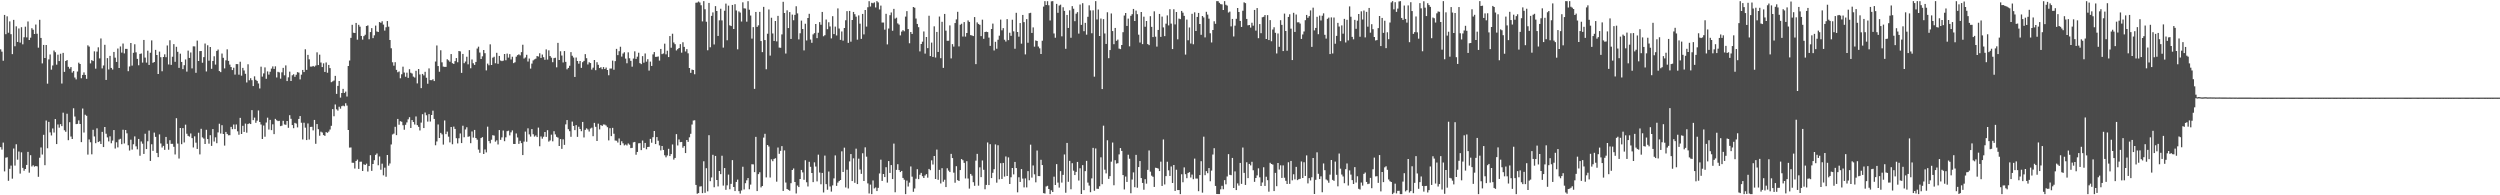 <?xml version="1.0" encoding="UTF-8"?>
<svg xmlns="http://www.w3.org/2000/svg" width="1920" height="150">
  <path d="M0 37.897h1v75.117H0zM1 39.685h1v75.227H1zM2 46.632h1v62.866H2zM3 11.458h1v120.175H3zM4 26.258h1v94.821H4zM5 12.555h1v108.227H5zM6 25.117h1v113.741H6zM7 16.417h1v113.201H7zM8 26.273h1v100.909H8zM9 41.562h1v95.664H9zM10 15.264h1v98.803H10zM11 35.548h1v91.634H11zM12 20.229h1v90.568H12zM13 32.228h1v90.375H13zM14 21.880h1v94.475H14zM15 32.717h1v100.598H15zM16 20.864h1v96.113H16zM17 34.061h1v94.869H17zM18 28.604h1v102.529H18zM19 20.485h1v109.319H19zM20 28.706h1v97.979H20zM21 16.489h1v100.153H21zM22 30.741h1v101.875H22zM23 28.920h1v90.248H23zM24 21.648h1v106.187H24zM25 22.858h1v104.064H25zM26 26.097h1v101.890H26zM27 18.865h1v108.641H27zM28 25.903h1v101.898H28zM29 36.598h1v99.191H29zM30 15.207h1v105.935H30zM31 29.125h1v84.107H31zM32 48.672h1v70.031H32zM33 34.500h1v69.018H33zM34 44.556h1v82.303H34zM35 34.571h1v57.984H35zM36 64.242h1v49.651H36zM37 45.618h1v47.994H37zM38 41.826h1v59.862H38zM39 53.490h1v50.526H39zM40 50.295h1v48.383H40zM41 38.835h1v62.941H41zM42 40.090h1v51.376H42zM43 49.644h1v60.999H43zM44 42.007h1v53.560H44zM45 46.921h1v51.104H45zM46 41.265h1v54.084H46zM47 64.148h1v32.731H47zM48 40.579h1v45.963H48zM49 55.204h1v44.825H49zM50 46.873h1v54.325H50zM51 46.125h1v41.241H51zM52 51.321h1v56.327H52zM53 52.716h1v41.109H53zM54 51.502h1v53.361H54zM55 55.763h1v51.013H55zM56 54.584h1v28.568H56zM57 59.569h1v29.920H57zM58 60.979h1v34.342H58zM59 54.926h1v40.187H59zM60 48.148h1v44.331H60zM61 49.131h1v46.082H61zM62 60.128h1v49.053H62zM63 57.554h1v25.789H63zM64 55.580h1v46.225H64zM65 57.566h1v30.562H65zM66 60.524h1v28.417H66zM67 34.791h1v83.921H67zM68 35.767h1v71.331H68zM69 48.701h1v60.570H69zM70 46.174h1v72.378H70zM71 46.906h1v52.764H71zM72 39.435h1v65.372H72zM73 52.738h1v57.215H73zM74 39.646h1v58.890H74zM75 36.376h1v72.722H75zM76 44.863h1v63.633H76zM77 29.533h1v81.055H77zM78 52.549h1v48.735H78zM79 50.259h1v62.697H79zM80 34.425h1v63.109H80zM81 61.383h1v41.347H81zM82 44.653h1v60.863H82zM83 53.359h1v55.260H83zM84 42.895h1v61.798H84zM85 52.162h1v57.890H85zM86 53.385h1v54.577H86zM87 39.885h1v59.988H87zM88 44.300h1v69.752H88zM89 47.569h1v61.711H89zM90 37.292h1v75.913H90zM91 52.237h1v54.935H91zM92 35.708h1v70.884H92zM93 40.415h1v70.324H93zM94 33.442h1v66.185H94zM95 41.012h1v69.188H95zM96 37.522h1v62.316H96zM97 37.544h1v64.854H97zM98 54.665h1v56.881H98zM99 51.046h1v64.585H99zM100 33.034h1v74.224H100zM101 50.393h1v64.497H101zM102 40.565h1v70.210H102zM103 33.987h1v70.746H103zM104 40.190h1v72.210H104zM105 45.189h1v69.496H105zM106 50.145h1v56.535H106zM107 41.434h1v78.161H107zM108 41.057h1v67.585H108zM109 48.091h1v62.250H109zM110 30.660h1v87.540H110zM111 44.223h1v58.471H111zM112 48.066h1v66.427H112zM113 38.894h1v69.615H113zM114 49.858h1v50.458H114zM115 40.500h1v83.085H115zM116 31.001h1v79.782H116zM117 48.238h1v67.629H117zM118 47.598h1v54.234H118zM119 38.307h1v66.794H119zM120 42.255h1v75.221H120zM121 56.839h1v63.857H121zM122 39.626h1v63.591H122zM123 43.918h1v66.248H123zM124 54.737h1v58.564H124zM125 43.765h1v68.261H125zM126 41.736h1v73.379H126zM127 43.954h1v61.198H127zM128 34.918h1v75.530H128zM129 49.514h1v65.483H129zM130 30.915h1v76.734H130zM131 49.835h1v60.646H131zM132 43.549h1v66.910H132zM133 33.908h1v78.841H133zM134 47.469h1v71.174H134zM135 35.937h1v54.849H135zM136 39.796h1v70.496H136zM137 52.119h1v69.659H137zM138 41.236h1v57.084H138zM139 47.546h1v63.219H139zM140 53.102h1v45.286H140zM141 50.092h1v59.326H141zM142 45.670h1v50.055H142zM143 54.981h1v47.741H143zM144 38.847h1v65.475H144zM145 44.485h1v60.405H145zM146 40.297h1v62.219H146zM147 52.539h1v53.553H147zM148 35.591h1v77.656H148zM149 35.626h1v69.054H149zM150 55.925h1v53.621H150zM151 31.184h1v83.180H151zM152 46.865h1v55.095H152zM153 39.285h1v79.290H153zM154 39.181h1v59.718H154zM155 48.162h1v57.382H155zM156 43.893h1v62.571H156zM157 33.417h1v77.160H157zM158 54.871h1v44.798H158zM159 34.744h1v72.040H159zM160 46.611h1v63.721H160zM161 36.073h1v67.775H161zM162 52.817h1v59.192H162zM163 46.842h1v52.297H163zM164 43.223h1v65.484H164zM165 49.627h1v55.864H165zM166 39.093h1v70.882H166zM167 38.038h1v63.645H167zM168 54.576h1v40.468H168zM169 55.407h1v47.172H169zM170 41.089h1v55.053H170zM171 44.393h1v58.502H171zM172 52.528h1v59.277H172zM173 46.339h1v55.007H173zM174 37.871h1v64.965H174zM175 46.734h1v57.222H175zM176 49.594h1v54.261H176zM177 51.525h1v45.904H177zM178 53.801h1v45.402H178zM179 52.017h1v43.600H179zM180 57.306h1v41.893H180zM181 49.222h1v46.389H181zM182 49.279h1v51.606H182zM183 57.322h1v46.159H183zM184 47.393h1v43.123H184zM185 58.117h1v44.819H185zM186 52.128h1v44.475H186zM187 54.111h1v47.201H187zM188 56.657h1v38.256H188zM189 63.308h1v38.582H189zM190 49.374h1v45.890H190zM191 61.626h1v33.111H191zM192 60.077h1v35.213H192zM193 61.592h1v22.965H193zM194 66.105h1v26.143H194zM195 58.643h1v31.669H195zM196 61.284h1v33.024H196zM197 62.158h1v30.530H197zM198 64.083h1v20.748H198zM199 67.922h1v25.790H199zM200 51.189h1v44.478H200zM201 58.813h1v47.944H201zM202 56.385h1v40.023H202zM203 51.765h1v53.235H203zM204 60.496h1v33.608H204zM205 54.842h1v35.529H205zM206 57.270h1v42.191H206zM207 55.080h1v36.969H207zM208 52.662h1v47.256H208zM209 50.996h1v44.499H209zM210 52.930h1v50.083H210zM211 50.962h1v40.313H211zM212 59.471h1v32.908H212zM213 55.131h1v37.880H213zM214 55.616h1v37.156H214zM215 60.425h1v36.429H215zM216 55.554h1v40.955H216zM217 52.134h1v40.643H217zM218 57.856h1v37.755H218zM219 50.239h1v45.595H219zM220 62.245h1v30.691H220zM221 59.393h1v38.740H221zM222 55.029h1v33.430H222zM223 62.198h1v29.033H223zM224 57.791h1v38.244H224zM225 57.034h1v41.407H225zM226 58.972h1v35.377H226zM227 57.372h1v37.569H227zM228 55.410h1v42.434H228zM229 55.778h1v35.563H229zM230 60.970h1v28.160H230zM231 57.349h1v36.889H231zM232 53.717h1v53.398H232zM233 55.327h1v38.910H233zM234 37.829h1v60.212H234zM235 53.640h1v53.946H235zM236 42.124h1v52.697H236zM237 45.563h1v61.608H237zM238 51.129h1v46.334H238zM239 51.173h1v46.184H239zM240 50.616h1v49.551H240zM241 51.223h1v40.909H241zM242 50.329h1v60.102H242zM243 40.183h1v55.085H243zM244 49.972h1v49.235H244zM245 42.001h1v62.265H245zM246 48.048h1v53.053H246zM247 51.508h1v50.298H247zM248 48.644h1v55.104H248zM249 55.255h1v49.097H249zM250 47.969h1v53.517H250zM251 55.843h1v46.125H251zM252 49.882h1v51.208H252zM253 52.302h1v47.201H253zM254 63.153h1v33.481H254zM255 62.536h1v21.268H255zM256 61.824h1v27.474H256zM257 58.255h1v21.972H257zM258 72.083h1v11.876H258zM259 65.932h1v18.992H259zM260 62.215h1v19.745H260zM261 74.948h1v8.500H261zM262 71.425h1v10.143H262zM263 68.232h1v12.893H263zM264 71.367h1v10.269H264zM265 70.340h1v8.976H265zM266 74.147h1v6.967H266zM267 50.672h1v49.164H267zM268 46.499h1v66.837H268zM269 29.094h1v84.171H269zM270 19.023h1v105.972H270zM271 25.134h1v99.920H271zM272 25.365h1v104.069H272zM273 17.621h1v106.049H273zM274 30.457h1v92.094H274zM275 19.022h1v110.741H275zM276 20.472h1v103.716H276zM277 27.608h1v96.532H277zM278 30.397h1v100.930H278zM279 27.740h1v98.451H279zM280 26.692h1v100.037H280zM281 19.944h1v105.733H281zM282 19.501h1v112.263H282zM283 30.176h1v97.376H283zM284 24.631h1v94.551H284zM285 21.584h1v109.626H285zM286 29.278h1v96.665H286zM287 27.128h1v95.914H287zM288 19.652h1v99.308H288zM289 24.149h1v93.706H289zM290 24.572h1v102.373H290zM291 16.922h1v103.246H291zM292 17.504h1v112.832H292zM293 16.346h1v109.342H293zM294 18.887h1v115.793H294zM295 23.482h1v105.262H295zM296 20.944h1v114.782H296zM297 16.163h1v102.890H297zM298 20.472h1v106.769H298zM299 30.724h1v94.815H299zM300 37.063h1v73.903H300zM301 47.837h1v55.411H301zM302 50.417h1v52.194H302zM303 47.750h1v49.638H303zM304 53.668h1v50.113H304zM305 55.507h1v35.857H305zM306 54.909h1v40.893H306zM307 60.090h1v32.983H307zM308 57.033h1v36.441H308zM309 51.177h1v45.045H309zM310 55.688h1v43.928H310zM311 58.936h1v36.917H311zM312 55.815h1v38.197H312zM313 59.802h1v31.832H313zM314 53.148h1v36.858H314zM315 55.877h1v42.420H315zM316 56.464h1v35.728H316zM317 58.812h1v34.875H317zM318 59.548h1v36.102H318zM319 54.387h1v35.075H319zM320 64.066h1v32.052H320zM321 53.012h1v44.396H321zM322 57.182h1v43.019H322zM323 67.687h1v26.489H323zM324 56.771h1v30.950H324zM325 57.902h1v40.457H325zM326 55.134h1v31.275H326zM327 59.694h1v28.854H327zM328 64.314h1v29.074H328zM329 52.535h1v35.124H329zM330 61.566h1v31.791H330zM331 61.604h1v26.729H331zM332 60.884h1v24.118H332zM333 62.272h1v29.093H333zM334 47.267h1v64.274H334zM335 34.909h1v73.712H335zM336 50.751h1v44.827H336zM337 55.112h1v50.877H337zM338 38.624h1v63.407H338zM339 47.881h1v55.317H339zM340 51.158h1v59.876H340zM341 51.358h1v41.158H341zM342 51.357h1v51.679H342zM343 45.508h1v55.559H343zM344 46.350h1v58.623H344zM345 47.415h1v61.934H345zM346 41.512h1v56.041H346zM347 48.534h1v62.267H347zM348 49.120h1v48.115H348zM349 46.934h1v52.097H349zM350 44.587h1v61.535H350zM351 47.827h1v62.307H351zM352 39.146h1v67.030H352zM353 39.463h1v63.060H353zM354 55.982h1v53.887H354zM355 41.434h1v55.117H355zM356 48.552h1v56.871H356zM357 47.246h1v52.201H357zM358 43.560h1v54.194H358zM359 49.393h1v55.660H359zM360 38.501h1v66.208H360zM361 52.403h1v57.584H361zM362 45.692h1v55.293H362zM363 48.608h1v57.084H363zM364 49.889h1v49.915H364zM365 47.561h1v58.402H365zM366 37.287h1v69.980H366zM367 35.841h1v79.036H367zM368 40.322h1v77.028H368zM369 45.303h1v60.734H369zM370 43.277h1v62.040H370zM371 38.402h1v79.849H371zM372 40.840h1v73.960H372zM373 54.047h1v63.003H373zM374 48.841h1v48.459H374zM375 50.109h1v58.216H375zM376 34.030h1v76.032H376zM377 49.904h1v57.430H377zM378 44.283h1v59.537H378zM379 43.588h1v60.572H379zM380 48.602h1v60.180H380zM381 40.558h1v67.220H381zM382 49.014h1v61.939H382zM383 42.948h1v56.926H383zM384 46.473h1v60.940H384zM385 46.968h1v58.539H385zM386 46.599h1v53.633H386zM387 41.497h1v66.967H387zM388 46.302h1v59.187H388zM389 41.189h1v59.553H389zM390 44.251h1v56.109H390zM391 41.583h1v62.400H391zM392 45.669h1v55.945H392zM393 43.590h1v56.574H393zM394 48.499h1v62.036H394zM395 47.844h1v62.768H395zM396 43.520h1v59.005H396zM397 42.357h1v63.203H397zM398 41.751h1v68.741H398zM399 42.486h1v65.644H399zM400 40.029h1v69.917H400zM401 34.344h1v84.759H401zM402 44.955h1v63.808H402zM403 44.129h1v56.923H403zM404 42.077h1v66.769H404zM405 47.264h1v51.296H405zM406 44.944h1v58.287H406zM407 52.697h1v52.209H407zM408 48.839h1v50.275H408zM409 46.403h1v56.729H409zM410 45.635h1v59.287H410zM411 45.046h1v58.985H411zM412 43.034h1v62.246H412zM413 43.432h1v54.589H413zM414 40.884h1v71.461H414zM415 44.504h1v60.280H415zM416 41.890h1v64.610H416zM417 43.921h1v61.106H417zM418 45.925h1v55.470H418zM419 37.946h1v67.188H419zM420 45.798h1v54.207H420zM421 38.637h1v70.115H421zM422 43.066h1v64.795H422zM423 44.269h1v59.159H423zM424 47.756h1v60.811H424zM425 44.621h1v56.163H425zM426 44.346h1v58.863H426zM427 51.710h1v53.412H427zM428 32.928h1v72.764H428zM429 46.087h1v66.060H429zM430 39.390h1v67.405H430zM431 42.644h1v71.682H431zM432 47.949h1v59.060H432zM433 39.202h1v72.035H433zM434 47.491h1v48.031H434zM435 53.248h1v38.959H435zM436 52.193h1v47.019H436zM437 50.502h1v50.238H437zM438 40.046h1v65.000H438zM439 42.793h1v50.607H439zM440 44.197h1v52.539H440zM441 59.080h1v40.846H441zM442 44.164h1v51.927H442zM443 46.847h1v58.260H443zM444 48.882h1v48.467H444zM445 46.823h1v52.265H445zM446 52.119h1v48.619H446zM447 47.751h1v45.880H447zM448 46.744h1v58.844H448zM449 41.549h1v58.183H449zM450 44.691h1v53.843H450zM451 49.487h1v49.933H451zM452 47.805h1v53.226H452zM453 48.451h1v50.276H453zM454 53.444h1v44.603H454zM455 51.993h1v52.605H455zM456 46.071h1v48.302H456zM457 53.930h1v43.462H457zM458 47.788h1v60.502H458zM459 49.754h1v45.247H459zM460 52.297h1v47.064H460zM461 51.599h1v44.428H461zM462 53.168h1v43.570H462zM463 51.524h1v44.061H463zM464 52.987h1v42.714H464zM465 51.854h1v44.563H465zM466 53.761h1v43.924H466zM467 57.785h1v50.016H467zM468 52.622h1v45.827H468zM469 52.654h1v51.910H469zM470 46.534h1v51.665H470zM471 53.577h1v49.148H471zM472 46.961h1v60.966H472zM473 37.533h1v70.567H473zM474 42.335h1v67.121H474zM475 39.315h1v67.047H475zM476 35.869h1v75.603H476zM477 43.471h1v65.003H477zM478 41.128h1v68.940H478zM479 40.147h1v71.532H479zM480 44.984h1v66.021H480zM481 48.586h1v63.114H481zM482 40.175h1v69.986H482zM483 44.767h1v66.357H483zM484 46.721h1v67.043H484zM485 51.186h1v62.357H485zM486 44.937h1v64.384H486zM487 39.417h1v69.606H487zM488 45.282h1v73.578H488zM489 43.511h1v73.156H489zM490 40.479h1v69.600H490zM491 48.496h1v61.423H491zM492 49.263h1v66.016H492zM493 43.088h1v64.826H493zM494 48.105h1v65.442H494zM495 41.061h1v68.693H495zM496 47.363h1v67.278H496zM497 45.455h1v67.425H497zM498 54.202h1v58.554H498zM499 47.335h1v59.294H499zM500 50.660h1v58.949H500zM501 41.782h1v63.570H501zM502 39.981h1v60.621H502zM503 43.691h1v66.960H503zM504 43.612h1v61.640H504zM505 43.346h1v64.723H505zM506 46.554h1v65.103H506zM507 37.577h1v77.951H507zM508 41.553h1v70.576H508zM509 41.086h1v74.042H509zM510 33.546h1v85.682H510zM511 41.738h1v79.104H511zM512 38.973h1v80.409H512zM513 43.804h1v70.469H513zM514 27.687h1v92.165H514zM515 36.684h1v81.631H515zM516 25.903h1v85.022H516zM517 32.635h1v89.946H517zM518 33.951h1v87.338H518zM519 38.780h1v64.225H519zM520 37.744h1v73.998H520zM521 36.841h1v70.282H521zM522 33.886h1v75.296H522zM523 40.444h1v68.582H523zM524 32.443h1v81.011H524zM525 35.972h1v76.221H525zM526 39.536h1v78.036H526zM527 37.747h1v69.788H527zM528 40.972h1v67.968H528zM529 52.234h1v53.219H529zM530 55.980h1v46.778H530zM531 53.471h1v42.162H531zM532 53.750h1v38.822H532zM533 57.060h1v35.297H533zM534 2.109h1v139.923H534zM535 1.961h1v146.801H535zM536 1.163h1v147.118H536zM537 1.945h1v141.308H537zM538 4.054h1v138.985H538zM539 16.418h1v131.919H539zM540 0.883h1v122.995H540zM541 7.100h1v140.946H541zM542 16.671h1v112.486H542zM543 38.616h1v108.326H543zM544 2.245h1v101.611H544zM545 36.299h1v102.865H545zM546 12.202h1v124.095H546zM547 9.507h1v109.359H547zM548 34.128h1v109.705H548zM549 4.728h1v115.044H549zM550 8.438h1v129.803H550zM551 27.611h1v115.560H551zM552 15.597h1v115.726H552zM553 6.713h1v127.008H553zM554 15.671h1v103.946H554zM555 36.565h1v105.975H555zM556 8.258h1v120.819H556zM557 2.779h1v142.994H557zM558 30.921h1v111.438H558zM559 4.283h1v129.789H559zM560 19.479h1v125.876H560zM561 20.037h1v121.156H561zM562 3.810h1v119.193H562zM563 22.251h1v121.371H563zM564 3.224h1v143.499H564zM565 8.033h1v131.709H565zM566 37.907h1v100.036H566zM567 8.741h1v138.053H567zM568 9.700h1v138.996H568zM569 16.532h1v129.752H569zM570 1.803h1v126.273H570zM571 6.376h1v139.156H571zM572 6.539h1v134.159H572zM573 16.644h1v121.866H573zM574 0.939h1v135.807H574zM575 7.496h1v137.860H575zM576 11.910h1v129.842H576zM577 29.646h1v96.507H577zM578 20.846h1v105.424H578zM579 68.244h1v63.960H579zM580 9.155h1v95.980H580zM581 20.659h1v126.076H581zM582 19.435h1v114.295H582zM583 9.114h1v123.173H583zM584 31.544h1v112.368H584zM585 40.046h1v102.815H585zM586 5.261h1v100.418H586zM587 30.750h1v72.026H587zM588 53.173h1v83.082H588zM589 25.927h1v85.435H589zM590 7.263h1v105.269H590zM591 42.678h1v93.642H591zM592 13.622h1v108.739H592zM593 25.682h1v98.124H593zM594 31.420h1v90.639H594zM595 16.117h1v105.376H595zM596 31.773h1v107.747H596zM597 12.196h1v101.098H597zM598 36.553h1v81.561H598zM599 36.697h1v79.154H599zM600 26.424h1v85.815H600zM601 1.372h1v145.284H601zM602 10.006h1v105.491H602zM603 41.130h1v99.029H603zM604 7.914h1v137.262H604zM605 21.537h1v124.281H605zM606 9.290h1v137.210H606zM607 29.921h1v110.766H607zM608 11.199h1v119.379H608zM609 15.555h1v113.832H609zM610 11.443h1v128.330H610zM611 4.800h1v143.776H611zM612 10.284h1v132.229H612zM613 30.246h1v113.398H613zM614 25.565h1v111.924H614zM615 15.818h1v114.709H615zM616 22.266h1v110.147H616zM617 38.695h1v99.372H617zM618 18.226h1v104.878H618zM619 31.074h1v108.929H619zM620 13.825h1v129.392H620zM621 10.606h1v113.656H621zM622 30.380h1v97.704H622zM623 32.889h1v99.963H623zM624 26.402h1v113.494H624zM625 25.467h1v99.188H625zM626 18.431h1v109.471H626zM627 29.277h1v110.060H627zM628 25.147h1v93.639H628zM629 16.987h1v115.536H629zM630 19.001h1v122.505H630zM631 9.163h1v123.631H631zM632 27.875h1v119.946H632zM633 27.018h1v92.469H633zM634 15.013h1v126.424H634zM635 22.406h1v123.321H635zM636 17.094h1v114.635H636zM637 20.350h1v122.867H637zM638 29.506h1v117.628H638zM639 12.443h1v129.935H639zM640 26.176h1v110.830H640zM641 20.412h1v98.936H641zM642 27.254h1v115.482H642zM643 6.471h1v133.748H643zM644 21.906h1v117.174H644zM645 30.614h1v107.621H645zM646 24.151h1v92.076H646zM647 31.233h1v100.879H647zM648 21.486h1v91.944H648zM649 15.561h1v128.428H649zM650 8.550h1v121.803H650zM651 32.935h1v111.828H651zM652 8.395h1v115.539H652zM653 32.010h1v86.306H653zM654 15.376h1v123.685H654zM655 9.163h1v112.430H655zM656 10.907h1v129.460H656zM657 12.806h1v101.378H657zM658 30.444h1v110.933H658zM659 11.821h1v110.047H659zM660 18.177h1v112.049H660zM661 29.856h1v103.665H661zM662 10.704h1v106.986H662zM663 26.397h1v112.607H663zM664 7.667h1v105.488H664zM665 20.447h1v99.896H665zM666 5.570h1v135.281H666zM667 0.935h1v147.641H667zM668 5.030h1v136.719H668zM669 2.162h1v146.952H669zM670 2.510h1v136.083H670zM671 1.839h1v142.876H671zM672 5.748h1v138.222H672zM673 0.887h1v145.832H673zM674 1.865h1v142.434H674zM675 7.274h1v125.968H675zM676 4.285h1v118.336H676zM677 17.306h1v121.665H677zM678 17.295h1v116.324H678zM679 22.792h1v113.197H679zM680 10.618h1v117.768H680zM681 34.105h1v106.129H681zM682 21.900h1v101.776H682zM683 11.675h1v121.147H683zM684 9.572h1v117.213H684zM685 23.597h1v113.946H685zM686 6.826h1v103.461H686zM687 14.272h1v133.381H687zM688 13.566h1v116.887H688zM689 17.969h1v108.134H689zM690 18.884h1v111.703H690zM691 27.204h1v104.939H691zM692 24.249h1v107.049H692zM693 23.148h1v113.500H693zM694 24.019h1v114.032H694zM695 12.737h1v136.342H695zM696 8.559h1v130.130H696zM697 22.307h1v120.957H697zM698 33.220h1v107.041H698zM699 24.583h1v103.276H699zM700 26.041h1v109.655H700zM701 5.356h1v141.956H701zM702 5.939h1v138.809H702zM703 14.222h1v123.066H703zM704 18.385h1v111.555H704zM705 20.911h1v116.688H705zM706 39.453h1v94.748H706zM707 33.806h1v98.940H707zM708 31.989h1v103.323H708zM709 24.158h1v112.542H709zM710 41.142h1v93.621H710zM711 28.435h1v105.282H711zM712 36.984h1v99.479H712zM713 12.083h1v117.647H713zM714 43.046h1v87.651H714zM715 32.700h1v90.441H715zM716 43.732h1v82.626H716zM717 20.200h1v99.630H717zM718 44.195h1v93.256H718zM719 24.537h1v90.333H719zM720 39.865h1v98.228H720zM721 12.693h1v117.743H721zM722 44.687h1v96.206H722zM723 16.741h1v112.460H723zM724 52.145h1v87.404H724zM725 10.688h1v127.342H725zM726 23.566h1v120.121H726zM727 31.314h1v97.928H727zM728 31.267h1v99.769H728zM729 19.527h1v112.644H729zM730 44.868h1v73.296H730zM731 33.889h1v87.512H731zM732 35.766h1v96.865H732zM733 17.713h1v122.638H733zM734 14.887h1v112.771H734zM735 9.067h1v129.289H735zM736 35.633h1v103.389H736zM737 19.010h1v111.591H737zM738 18.211h1v103.942H738zM739 28.059h1v94.984H739zM740 16.941h1v108.148H740zM741 28.124h1v108.913H741zM742 25.319h1v98.503H742zM743 15.678h1v121.436H743zM744 16.854h1v128.010H744zM745 27.003h1v106.571H745zM746 27.237h1v107.681H746zM747 27.696h1v112.225H747zM748 13.096h1v129.577H748zM749 49.278h1v74.096H749zM750 17.194h1v100.977H750zM751 18.401h1v124.205H751zM752 19.044h1v109.478H752zM753 27.758h1v108.279H753zM754 15.083h1v108.165H754zM755 29.785h1v100.615H755zM756 24.590h1v120.753H756zM757 24.314h1v117.689H757zM758 24.609h1v84.828H758zM759 28.884h1v113.235H759zM760 35.214h1v75.529H760zM761 22.269h1v114.479H761zM762 18.137h1v114.582H762zM763 38.774h1v91.154H763zM764 32.086h1v78.815H764zM765 37.447h1v102.829H765zM766 30.527h1v81.031H766zM767 27.374h1v110.365H767zM768 15.061h1v110.293H768zM769 23.273h1v114.166H769zM770 21.615h1v103.493H770zM771 30.497h1v105.155H771zM772 31.882h1v88.304H772zM773 14.693h1v120.489H773zM774 30.799h1v90.076H774zM775 25.134h1v116.203H775zM776 27.490h1v108.664H776zM777 15.145h1v113.865H777zM778 24.050h1v109.905H778zM779 37.418h1v86.966H779zM780 9.827h1v119.252H780zM781 24.584h1v123.113H781zM782 28.176h1v107.942H782zM783 17.700h1v122.002H783zM784 33.521h1v96.302H784zM785 11.455h1v125.718H785zM786 17.016h1v126.923H786zM787 41.755h1v95.240H787zM788 14.704h1v129.210H788zM789 32.801h1v98.632H789zM790 10.120h1v128.336H790zM791 9.832h1v101.290H791zM792 25.275h1v111.116H792zM793 21.062h1v105.997H793zM794 35.861h1v98.018H794zM795 31.076h1v108.948H795zM796 31.493h1v84.135H796zM797 35.749h1v99.474H797zM798 37.139h1v98.111H798zM799 41.492h1v81.209H799zM800 31.265h1v95.513H800zM801 5.066h1v143.245H801zM802 0.895h1v147.762H802zM803 3.825h1v139.380H803zM804 0.943h1v141.754H804zM805 4.035h1v141.106H805zM806 15.699h1v133.418H806zM807 1.031h1v145.139H807zM808 0.894h1v146.582H808zM809 25.701h1v109.987H809zM810 28.971h1v113.134H810zM811 2.960h1v123.094H811zM812 9.818h1v130.395H812zM813 4.244h1v139.809H813zM814 3.571h1v127.852H814zM815 27.893h1v112.343H815zM816 5.591h1v128.688H816zM817 8.362h1v110.250H817zM818 37.466h1v110.560H818zM819 11.482h1v98.280H819zM820 21.469h1v118.145H820zM821 7.914h1v115.651H821zM822 28.956h1v116.391H822zM823 4.732h1v120.626H823zM824 6.699h1v124.355H824zM825 16.294h1v118.171H825zM826 10.504h1v121.469H826zM827 9.329h1v115.055H827zM828 25.782h1v112.892H828zM829 3.466h1v125.767H829zM830 19.078h1v129.939H830zM831 2.447h1v124.362H831zM832 23.955h1v122.089H832zM833 17.583h1v113.836H833zM834 26.635h1v96.932H834zM835 12.907h1v127.315H835zM836 4.092h1v138.461H836zM837 8.001h1v139.594H837zM838 25.537h1v111.460H838zM839 7.924h1v105.632H839zM840 58.883h1v87.626H840zM841 0.884h1v113.154H841zM842 14.967h1v129.992H842zM843 7.326h1v137.700H843zM844 27.654h1v115.382H844zM845 14.223h1v106.597H845zM846 68.421h1v73.065H846zM847 14.707h1v81.790H847zM848 25.696h1v104.607H848zM849 33.740h1v99.436H849zM850 9.418h1v98.294H850zM851 44.672h1v92.703H851zM852 38.472h1v96.776H852zM853 10.325h1v113.829H853zM854 23.883h1v85.576H854zM855 33.920h1v108.353H855zM856 21.429h1v101.603H856zM857 31.324h1v94.337H857zM858 30.420h1v94.917H858zM859 37.335h1v81.226H859zM860 37.730h1v75.975H860zM861 34.544h1v81.388H861zM862 24.713h1v109.755H862zM863 11.955h1v133.549H863zM864 10.001h1v125.565H864zM865 19.920h1v119.811H865zM866 14.305h1v104.534H866zM867 35.589h1v86.327H867zM868 12.145h1v136.300H868zM869 10.903h1v127.003H869zM870 6.868h1v125.511H870zM871 16.150h1v127.642H871zM872 8.132h1v110.809H872zM873 10.881h1v133.295H873zM874 26.647h1v101.638H874zM875 32.691h1v90.999H875zM876 9.203h1v127.565H876zM877 33.872h1v106.603H877zM878 12.821h1v132.907H878zM879 20.544h1v117.083H879zM880 16.135h1v124.917H880zM881 33.828h1v96.635H881zM882 34.685h1v80.861H882zM883 12.451h1v119.401H883zM884 20.611h1v114.322H884zM885 28.461h1v107.337H885zM886 8.700h1v134.860H886zM887 28.144h1v100.699H887zM888 35.795h1v93.221H888zM889 23.011h1v106.481H889zM890 10.680h1v120.723H890zM891 28.328h1v95.820H891zM892 12.773h1v130.045H892zM893 21.039h1v86.072H893zM894 27.750h1v113.939H894zM895 18.183h1v117.063H895zM896 11.805h1v112.426H896zM897 19.508h1v111.296H897zM898 7.063h1v128.038H898zM899 18.129h1v109.704H899zM900 37.694h1v102.868H900zM901 7.112h1v119.593H901zM902 18.721h1v127.916H902zM903 9.240h1v121.123H903zM904 30.189h1v115.800H904zM905 14.299h1v131.650H905zM906 14.707h1v134.410H906zM907 8.416h1v125.412H907zM908 9.717h1v130.248H908zM909 12.184h1v116.402H909zM910 41.924h1v91.880H910zM911 15.064h1v121.807H911zM912 30.905h1v101.884H912zM913 21.072h1v111.104H913zM914 33.451h1v102.886H914zM915 10.587h1v123.529H915zM916 33.988h1v103.643H916zM917 9.480h1v112.320H917zM918 23.801h1v113.286H918zM919 13.008h1v124.175H919zM920 9.921h1v136.909H920zM921 18.409h1v116.028H921zM922 26.749h1v97.052H922zM923 12.288h1v135.678H923zM924 13.394h1v91.563H924zM925 28.734h1v105.812H925zM926 9.067h1v122.344H926zM927 11.196h1v121.811H927zM928 14.328h1v114.727H928zM929 25.570h1v113.646H929zM930 32.636h1v98.367H930zM931 23.064h1v95.611H931zM932 16.311h1v97.522H932zM933 18.279h1v124.541H933zM934 0.894h1v148.104H934zM935 0.904h1v148.136H935zM936 2.164h1v146.900H936zM937 3.170h1v142.243H937zM938 3.366h1v139.333H938zM939 7.663h1v137.710H939zM940 0.891h1v137.468H940zM941 3.634h1v137.945H941zM942 4.309h1v131.234H942zM943 9.648h1v108.751H943zM944 8.887h1v125.357H944zM945 20.258h1v114.311H945zM946 14.552h1v106.730H946zM947 27.992h1v116.372H947zM948 19.710h1v111.925H948zM949 14.433h1v131.525H949zM950 6.167h1v134.677H950zM951 9.202h1v133.351H951zM952 16.084h1v109.026H952zM953 20.668h1v120.566H953zM954 8.252h1v105.032H954zM955 1.788h1v130.989H955zM956 2.405h1v139.627H956zM957 14.559h1v110.039H957zM958 19.441h1v117.385H958zM959 19.218h1v106.702H959zM960 21.187h1v105.832H960zM961 17.450h1v106.794H961zM962 19.707h1v111.047H962zM963 7.636h1v132.013H963zM964 23.506h1v113.223H964zM965 6.208h1v128.517H965zM966 29.347h1v99.955H966zM967 18.483h1v117.706H967zM968 25.513h1v117.333H968zM969 13.274h1v126.884H969zM970 12.906h1v115.569H970zM971 11.575h1v131.234H971zM972 29.943h1v105.775H972zM973 11.644h1v126.773H973zM974 30.762h1v116.452H974zM975 15.452h1v109.583H975zM976 31.717h1v94.213H976zM977 22.697h1v103.732H977zM978 20.921h1v125.808H978zM979 25.181h1v107.557H979zM980 41.065h1v101.950H980zM981 25.702h1v99.492H981zM982 35.964h1v94.255H982zM983 15.492h1v111.494H983zM984 19.097h1v117.561H984zM985 39.195h1v87.836H985zM986 10.456h1v126.061H986zM987 23.805h1v115.053H987zM988 38.960h1v102.331H988zM989 13.018h1v111.608H989zM990 10.937h1v130.278H990zM991 22.007h1v101.579H991zM992 46.113h1v92.374H992zM993 9.851h1v123.979H993zM994 24.547h1v113.221H994zM995 11.148h1v117.009H995zM996 17.159h1v121.192H996zM997 17.116h1v120.503H997zM998 18.137h1v119.166H998zM999 29.879h1v94.108H999zM1000 26.469h1v110.219H1000zM1001 24.151h1v100.461H1001zM1002 15.514h1v119.602H1002zM1003 11.455h1v107.913H1003zM1004 13.668h1v127.196H1004zM1005 12.394h1v124.415H1005zM1006 7.991h1v130.618H1006zM1007 35.994h1v100.127H1007zM1008 5.906h1v115.414H1008zM1009 23.358h1v125.610H1009zM1010 21.432h1v116.678H1010zM1011 12.894h1v104.082H1011zM1012 26.285h1v107.174H1012zM1013 12.003h1v125.502H1013zM1014 15.724h1v119.725H1014zM1015 12.097h1v135.552H1015zM1016 10.247h1v115.319H1016zM1017 26.733h1v103.958H1017zM1018 29.650h1v108.172H1018zM1019 14.441h1v124.163H1019zM1020 13.525h1v126.827H1020zM1021 41.520h1v92.610H1021zM1022 13.385h1v109.519H1022zM1023 41.071h1v97.057H1023zM1024 13.461h1v125.427H1024zM1025 33.595h1v90.519H1025zM1026 27.557h1v106.680H1026zM1027 17.551h1v125.564H1027zM1028 20.377h1v97.520H1028zM1029 31.584h1v97.968H1029zM1030 19.501h1v114.552H1030zM1031 25.855h1v109.668H1031zM1032 14.486h1v126.214H1032zM1033 32.612h1v97.345H1033zM1034 15.225h1v110.320H1034zM1035 31.034h1v111.471H1035zM1036 4.926h1v125.920H1036zM1037 12.827h1v121.253H1037zM1038 28.327h1v110.025H1038zM1039 30.199h1v111.117H1039zM1040 15.272h1v113.082H1040zM1041 22.113h1v118.070H1041zM1042 15.849h1v119.512H1042zM1043 10.731h1v134.290H1043zM1044 28.232h1v117.346H1044zM1045 8.695h1v131.487H1045zM1046 15.025h1v127.517H1046zM1047 8.085h1v125.441H1047zM1048 28.714h1v103.777H1048zM1049 9.101h1v130.621H1049zM1050 20.481h1v120.914H1050zM1051 6.088h1v134.976H1051zM1052 25.072h1v111.550H1052zM1053 18.605h1v125.934H1053zM1054 22.450h1v107.570H1054zM1055 28.440h1v92.605H1055zM1056 31.052h1v104.406H1056zM1057 30.761h1v104.541H1057zM1058 21.627h1v118.825H1058zM1059 12.298h1v106.806H1059zM1060 35.400h1v111.596H1060zM1061 13.792h1v118.302H1061zM1062 25.243h1v114.653H1062zM1063 15.928h1v112.609H1063zM1064 36.977h1v90.706H1064zM1065 24.777h1v105.640H1065zM1066 30.108h1v107.739H1066zM1067 17.287h1v121.923H1067zM1068 1.867h1v137.913H1068zM1069 0.883h1v148.224H1069zM1070 7.178h1v140.839H1070zM1071 1.666h1v139.374H1071zM1072 9.102h1v139.446H1072zM1073 6.597h1v140.011H1073zM1074 1.139h1v145.417H1074zM1075 0.884h1v148.226H1075zM1076 13.790h1v135.312H1076zM1077 15.268h1v124.196H1077zM1078 4.248h1v128.780H1078zM1079 14.542h1v132.446H1079zM1080 17.342h1v128.737H1080zM1081 4.149h1v117.957H1081zM1082 32.388h1v115.478H1082zM1083 1.696h1v145.067H1083zM1084 8.474h1v119.242H1084zM1085 25.989h1v122.393H1085zM1086 24.665h1v115.797H1086zM1087 12.657h1v107.241H1087zM1088 24.819h1v108.397H1088zM1089 29.705h1v115.285H1089zM1090 2.381h1v137.472H1090zM1091 6.407h1v129.127H1091zM1092 39.348h1v103.468H1092zM1093 0.992h1v146.171H1093zM1094 5.907h1v137.002H1094zM1095 12.360h1v130.408H1095zM1096 2.470h1v145.329H1096zM1097 3.901h1v142.109H1097zM1098 5.272h1v122.552H1098zM1099 29.318h1v112.691H1099zM1100 13.490h1v106.514H1100zM1101 14.013h1v107.792H1101zM1102 17.329h1v123.617H1102zM1103 10.221h1v114.604H1103zM1104 8.809h1v134.448H1104zM1105 9.070h1v132.272H1105zM1106 16.917h1v102.990H1106zM1107 38.138h1v107.423H1107zM1108 0.892h1v123.914H1108zM1109 45.522h1v103.304H1109zM1110 9.462h1v121.073H1110zM1111 27.322h1v116.831H1111zM1112 24.352h1v69.142H1112zM1113 43.510h1v93.101H1113zM1114 5.438h1v131.558H1114zM1115 9.610h1v129.146H1115zM1116 25.365h1v116.246H1116zM1117 9.985h1v83.882H1117zM1118 43.907h1v92.022H1118zM1119 49.078h1v81.281H1119zM1120 5.402h1v118.094H1120zM1121 25.550h1v92.032H1121zM1122 30.303h1v108.189H1122zM1123 25.680h1v98.421H1123zM1124 23.412h1v80.519H1124zM1125 19.790h1v111.214H1125zM1126 23.642h1v79.627H1126zM1127 40.630h1v75.437H1127zM1128 33.216h1v93.953H1128zM1129 33.025h1v88.070H1129zM1130 7.128h1v121.208H1130zM1131 12.671h1v128.520H1131zM1132 11.350h1v121.256H1132zM1133 30.722h1v90.543H1133zM1134 24.309h1v81.607H1134zM1135 38.364h1v110.748H1135zM1136 0.883h1v118.685H1136zM1137 4.630h1v134.581H1137zM1138 4.352h1v140.353H1138zM1139 13.784h1v98.385H1139zM1140 10.313h1v125.079H1140zM1141 15.608h1v125.061H1141zM1142 10.163h1v116.716H1142zM1143 24.872h1v101.040H1143zM1144 37.709h1v102.522H1144zM1145 20.733h1v108.294H1145zM1146 4.561h1v135.296H1146zM1147 5.352h1v138.978H1147zM1148 9.635h1v135.396H1148zM1149 25.057h1v95.634H1149zM1150 10.969h1v102.257H1150zM1151 46.304h1v91.101H1151zM1152 22.581h1v100.029H1152zM1153 23.243h1v105.195H1153zM1154 27.025h1v105.233H1154zM1155 41.278h1v94.155H1155zM1156 12.736h1v115.160H1156zM1157 19.483h1v115.941H1157zM1158 30.828h1v110.150H1158zM1159 9.078h1v118.017H1159zM1160 15.396h1v121.459H1160zM1161 18.858h1v126.196H1161zM1162 11.271h1v101.409H1162zM1163 15.171h1v121.652H1163zM1164 12.398h1v136.704H1164zM1165 10.931h1v120.487H1165zM1166 38.070h1v98.045H1166zM1167 24.483h1v106.373H1167zM1168 13.955h1v126.039H1168zM1169 5.685h1v135.722H1169zM1170 8.312h1v123.693H1170zM1171 34.718h1v106.719H1171zM1172 6.685h1v118.676H1172zM1173 20.149h1v125.761H1173zM1174 23.710h1v114.984H1174zM1175 12.188h1v125.737H1175zM1176 40.424h1v75.624H1176zM1177 11.313h1v110.756H1177zM1178 10.617h1v116.633H1178zM1179 15.042h1v107.122H1179zM1180 23.834h1v87.978H1180zM1181 35.736h1v90.588H1181zM1182 18.385h1v99.894H1182zM1183 14.010h1v117.322H1183zM1184 6.423h1v131.738H1184zM1185 32.307h1v101.355H1185zM1186 13.672h1v112.606H1186zM1187 30.109h1v81.513H1187zM1188 9.402h1v134.084H1188zM1189 8.451h1v118.416H1189zM1190 30.901h1v90.608H1190zM1191 15.560h1v110.620H1191zM1192 2.611h1v137.100H1192zM1193 31.188h1v93.816H1193zM1194 32.363h1v84.986H1194zM1195 44.271h1v85.739H1195zM1196 23.074h1v91.421H1196zM1197 37.633h1v97.866H1197zM1198 23.898h1v113.003H1198zM1199 10.913h1v124.291H1199zM1200 34.790h1v98.238H1200zM1201 13.096h1v129.518H1201zM1202 0.883h1v146.922H1202zM1203 0.921h1v147.875H1203zM1204 5.764h1v139.435H1204zM1205 0.891h1v144.019H1205zM1206 5.176h1v138.981H1206zM1207 5.874h1v137.158H1207zM1208 6.897h1v138.826H1208zM1209 11.517h1v127.000H1209zM1210 10.442h1v123.102H1210zM1211 15.785h1v104.557H1211zM1212 32.252h1v97.112H1212zM1213 23.861h1v99.860H1213zM1214 16.701h1v122.211H1214zM1215 24.454h1v98.531H1215zM1216 20.605h1v107.229H1216zM1217 29.077h1v110.493H1217zM1218 5.707h1v128.959H1218zM1219 4.082h1v128.589H1219zM1220 15.231h1v122.551H1220zM1221 19.702h1v98.408H1221zM1222 35.977h1v91.991H1222zM1223 27.722h1v98.448H1223zM1224 25.981h1v91.380H1224zM1225 16.158h1v108.829H1225zM1226 29.699h1v99.098H1226zM1227 28.513h1v89.931H1227zM1228 23.835h1v89.501H1228zM1229 42.133h1v78.735H1229zM1230 17.216h1v108.006H1230zM1231 31.007h1v105.403H1231zM1232 32.035h1v89.154H1232zM1233 31.842h1v87.697H1233zM1234 24.089h1v85.735H1234zM1235 52.912h1v80.876H1235zM1236 14.145h1v98.336H1236zM1237 35.855h1v95.318H1237zM1238 46.550h1v66.035H1238zM1239 20.058h1v96.811H1239zM1240 58.741h1v60.927H1240zM1241 19.713h1v86.156H1241zM1242 37.277h1v67.748H1242zM1243 44.707h1v77.349H1243zM1244 28.106h1v77.737H1244zM1245 59.470h1v51.415H1245zM1246 26.594h1v74.503H1246zM1247 27.552h1v88.869H1247zM1248 37.103h1v66.855H1248zM1249 25.059h1v96.983H1249zM1250 48.659h1v58.915H1250zM1251 34.327h1v69.608H1251zM1252 25.572h1v86.133H1252zM1253 54.340h1v61.955H1253zM1254 25.407h1v98.245H1254zM1255 39.455h1v63.374H1255zM1256 38.208h1v75.155H1256zM1257 27.249h1v87.258H1257zM1258 47.082h1v67.863H1258zM1259 22.434h1v76.228H1259zM1260 40.853h1v77.939H1260zM1261 28.710h1v73.656H1261zM1262 36.050h1v76.189H1262zM1263 51.810h1v60.707H1263zM1264 40.958h1v64.669H1264zM1265 28.958h1v82.252H1265zM1266 33.407h1v78.988H1266zM1267 36.640h1v61.073H1267zM1268 57.775h1v45.122H1268zM1269 17.512h1v96.866H1269zM1270 42.448h1v77.950H1270zM1271 40.095h1v81.303H1271zM1272 30.138h1v64.131H1272zM1273 54.279h1v67.426H1273zM1274 28.615h1v78.454H1274zM1275 52.433h1v62.713H1275zM1276 51.609h1v57.657H1276zM1277 43.133h1v52.251H1277zM1278 44.843h1v64.793H1278zM1279 40.506h1v77.376H1279zM1280 49.667h1v63.640H1280zM1281 29.920h1v82.081H1281zM1282 54.077h1v28.977H1282zM1283 49.190h1v70.718H1283zM1284 48.874h1v80.714H1284zM1285 24.190h1v82.703H1285zM1286 21.363h1v87.017H1286zM1287 25.691h1v102.791H1287zM1288 54.259h1v49.220H1288zM1289 31.033h1v81.759H1289zM1290 46.390h1v63.838H1290zM1291 31.960h1v72.030H1291zM1292 42.070h1v62.201H1292zM1293 53.394h1v61.290H1293zM1294 42.855h1v70.727H1294zM1295 37.469h1v61.786H1295zM1296 39.917h1v75.604H1296zM1297 32.893h1v88.008H1297zM1298 54.074h1v67.709H1298zM1299 40.155h1v81.930H1299zM1300 32.357h1v62.000H1300zM1301 49.834h1v81.566H1301zM1302 42.113h1v97.154H1302zM1303 36.349h1v68.669H1303zM1304 25.566h1v113.229H1304zM1305 28.875h1v95.864H1305zM1306 29.238h1v105.785H1306zM1307 28.737h1v100.859H1307zM1308 27.017h1v72.408H1308zM1309 15.554h1v114.861H1309zM1310 41.084h1v69.405H1310zM1311 22.619h1v101.311H1311zM1312 38.304h1v69.395H1312zM1313 29.013h1v87.124H1313zM1314 30.727h1v87.761H1314zM1315 40.936h1v86.394H1315zM1316 37.883h1v84.884H1316zM1317 33.953h1v87.690H1317zM1318 40.768h1v61.188H1318zM1319 37.369h1v87.618H1319zM1320 29.126h1v98.270H1320zM1321 26.486h1v79.629H1321zM1322 29.070h1v96.967H1322zM1323 27.126h1v89.522H1323zM1324 40.290h1v83.330H1324zM1325 35.243h1v84.397H1325zM1326 40.667h1v65.727H1326zM1327 40.153h1v66.585H1327zM1328 44.439h1v67.565H1328zM1329 41.040h1v75.031H1329zM1330 35.368h1v77.891H1330zM1331 27.153h1v81.756H1331zM1332 55.094h1v67.160H1332zM1333 37.623h1v69.491H1333zM1334 46.247h1v56.108H1334zM1335 17.752h1v130.075H1335zM1336 0.911h1v147.410H1336zM1337 8.424h1v132.968H1337zM1338 2.374h1v136.663H1338zM1339 5.469h1v143.638H1339zM1340 10.031h1v136.850H1340zM1341 19.137h1v129.807H1341zM1342 2.132h1v132.094H1342zM1343 28.783h1v119.853H1343zM1344 11.631h1v137.473H1344zM1345 1.970h1v147.147H1345zM1346 6.531h1v118.823H1346zM1347 53.539h1v90.541H1347zM1348 5.921h1v117.044H1348zM1349 15.635h1v113.028H1349zM1350 8.456h1v135.577H1350zM1351 5.985h1v116.031H1351zM1352 18.084h1v129.088H1352zM1353 18.500h1v127.324H1353zM1354 7.204h1v129.665H1354zM1355 13.428h1v132.840H1355zM1356 16.144h1v126.456H1356zM1357 4.028h1v141.605H1357zM1358 2.718h1v119.604H1358zM1359 41.778h1v105.184H1359zM1360 4.148h1v132.790H1360zM1361 10.739h1v133.705H1361zM1362 31.139h1v116.262H1362zM1363 5.238h1v135.340H1363zM1364 3.319h1v143.983H1364zM1365 5.740h1v138.546H1365zM1366 11.390h1v132.821H1366zM1367 16.023h1v108.091H1367zM1368 29.107h1v103.967H1368zM1369 7.061h1v133.773H1369zM1370 8.025h1v130.973H1370zM1371 16.846h1v131.660H1371zM1372 5.674h1v131.913H1372zM1373 20.376h1v104.691H1373zM1374 44.089h1v102.909H1374zM1375 1.163h1v128.782H1375zM1376 13.542h1v130.640H1376zM1377 9.348h1v108.608H1377zM1378 28.828h1v109.020H1378zM1379 13.293h1v78.663H1379zM1380 69.878h1v76.003H1380zM1381 5.311h1v129.354H1381zM1382 8.739h1v139.460H1382zM1383 13.026h1v131.289H1383zM1384 19.042h1v79.993H1384zM1385 31.358h1v112.000H1385zM1386 44.251h1v82.936H1386zM1387 8.407h1v135.577H1387zM1388 6.110h1v131.145H1388zM1389 40.634h1v96.365H1389zM1390 34.064h1v103.584H1390zM1391 27.145h1v99.891H1391zM1392 40.797h1v82.882H1392zM1393 25.996h1v90.724H1393zM1394 37.733h1v87.581H1394zM1395 29.749h1v89.149H1395zM1396 23.526h1v97.764H1396zM1397 24.705h1v94.878H1397zM1398 30.172h1v113.467H1398zM1399 7.992h1v116.636H1399zM1400 37.602h1v102.575H1400zM1401 18.382h1v99.127H1401zM1402 16.272h1v126.749H1402zM1403 3.623h1v121.404H1403zM1404 15.114h1v121.060H1404zM1405 16.075h1v119.043H1405zM1406 30.188h1v101.664H1406zM1407 16.343h1v115.799H1407zM1408 24.718h1v117.918H1408zM1409 12.318h1v116.580H1409zM1410 25.315h1v115.932H1410zM1411 11.787h1v120.395H1411zM1412 11.493h1v115.722H1412zM1413 11.988h1v118.750H1413zM1414 14.955h1v129.021H1414zM1415 11.905h1v117.544H1415zM1416 19.028h1v119.910H1416zM1417 13.461h1v104.922H1417zM1418 40.705h1v100.235H1418zM1419 7.411h1v131.223H1419zM1420 15.156h1v115.513H1420zM1421 45.278h1v96.043H1421zM1422 5.118h1v118.809H1422zM1423 9.406h1v115.325H1423zM1424 35.727h1v105.981H1424zM1425 6.967h1v129.475H1425zM1426 17.497h1v106.287H1426zM1427 38.287h1v97.069H1427zM1428 11.798h1v123.234H1428zM1429 24.811h1v106.289H1429zM1430 35.042h1v99.291H1430zM1431 14.550h1v113.362H1431zM1432 24.712h1v120.184H1432zM1433 32.005h1v107.082H1433zM1434 15.796h1v111.774H1434zM1435 37.897h1v106.300H1435zM1436 5.302h1v140.313H1436zM1437 9.106h1v120.789H1437zM1438 24.470h1v105.174H1438zM1439 4.679h1v134.954H1439zM1440 8.548h1v127.494H1440zM1441 24.739h1v102.673H1441zM1442 26.773h1v117.621H1442zM1443 14.704h1v120.582H1443zM1444 20.037h1v125.662H1444zM1445 37.114h1v95.481H1445zM1446 18.918h1v119.100H1446zM1447 45.185h1v80.945H1447zM1448 29.885h1v102.553H1448zM1449 29.703h1v103.087H1449zM1450 17.841h1v122.412H1450zM1451 12.047h1v128.132H1451zM1452 4.187h1v124.231H1452zM1453 11.660h1v134.673H1453zM1454 27.448h1v103.256H1454zM1455 34.655h1v100.830H1455zM1456 21.680h1v102.515H1456zM1457 24.221h1v117.591H1457zM1458 26.835h1v98.183H1458zM1459 38.886h1v99.694H1459zM1460 30.428h1v108.497H1460zM1461 20.239h1v107.844H1461zM1462 52.977h1v91.768H1462zM1463 9.469h1v125.248H1463zM1464 24.301h1v121.309H1464zM1465 40.733h1v92.862H1465zM1466 10.309h1v96.002H1466zM1467 39.549h1v96.604H1467zM1468 41.216h1v83.543H1468zM1469 0.893h1v147.401H1469zM1470 2.332h1v144.343H1470zM1471 7.201h1v141.393H1471zM1472 0.883h1v144.763H1472zM1473 9.973h1v139.117H1473zM1474 0.897h1v140.857H1474zM1475 3.989h1v142.892H1475zM1476 5.975h1v136.722H1476zM1477 15.531h1v123.894H1477zM1478 2.998h1v127.099H1478zM1479 5.964h1v140.545H1479zM1480 11.411h1v117.699H1480zM1481 25.180h1v116.157H1481zM1482 22.633h1v115.851H1482zM1483 11.825h1v115.530H1483zM1484 16.133h1v118.225H1484zM1485 19.408h1v123.907H1485zM1486 0.883h1v129.734H1486zM1487 20.831h1v107.816H1487zM1488 21.138h1v121.270H1488zM1489 14.020h1v108.163H1489zM1490 19.967h1v119.392H1490zM1491 15.383h1v115.007H1491zM1492 19.318h1v111.870H1492zM1493 9.792h1v131.329H1493zM1494 6.481h1v124.993H1494zM1495 31.999h1v109.838H1495zM1496 15.341h1v107.924H1496zM1497 18.377h1v105.890H1497zM1498 22.333h1v112.329H1498zM1499 16.951h1v113.427H1499zM1500 24.955h1v94.235H1500zM1501 32.484h1v96.933H1501zM1502 0.909h1v145.932H1502zM1503 8.347h1v135.187H1503zM1504 3.314h1v145.646H1504zM1505 16.084h1v132.251H1505zM1506 2.351h1v139.974H1506zM1507 30.514h1v115.286H1507zM1508 1.183h1v139.886H1508zM1509 5.392h1v129.432H1509zM1510 8.291h1v124.006H1510zM1511 12.373h1v119.789H1511zM1512 17.558h1v113.477H1512zM1513 19.082h1v96.147H1513zM1514 19.027h1v91.097H1514zM1515 28.456h1v94.713H1515zM1516 27.569h1v96.311H1516zM1517 34.563h1v87.873H1517zM1518 42.265h1v93.427H1518zM1519 17.478h1v99.779H1519zM1520 40.835h1v85.054H1520zM1521 15.695h1v121.917H1521zM1522 27.194h1v95.718H1522zM1523 35.712h1v83.558H1523zM1524 40.563h1v71.022H1524zM1525 47.747h1v58.354H1525zM1526 26.301h1v71.213H1526zM1527 40.060h1v68.353H1527zM1528 39.019h1v75.548H1528zM1529 37.426h1v76.878H1529zM1530 43.575h1v64.568H1530zM1531 57.379h1v52.349H1531zM1532 37.175h1v58.742H1532zM1533 35.596h1v77.737H1533zM1534 41.507h1v75.075H1534zM1535 28.870h1v91.479H1535zM1536 1.862h1v141.923H1536zM1537 3.963h1v145.152H1537zM1538 3.825h1v138.614H1538zM1539 4.361h1v138.015H1539zM1540 4.707h1v139.895H1540zM1541 5.197h1v140.201H1541zM1542 5.786h1v136.474H1542zM1543 6.380h1v118.362H1543zM1544 16.913h1v120.589H1544zM1545 2.697h1v130.121H1545zM1546 8.556h1v116.549H1546zM1547 11.104h1v119.553H1547zM1548 18.344h1v105.596H1548zM1549 18.063h1v112.587H1549zM1550 21.987h1v116.468H1550zM1551 28.828h1v106.746H1551zM1552 11.108h1v119.248H1552zM1553 14.630h1v124.460H1553zM1554 19.824h1v114.139H1554zM1555 13.576h1v116.207H1555zM1556 19.173h1v119.768H1556zM1557 12.888h1v128.128H1557zM1558 7.522h1v130.627H1558zM1559 28.826h1v99.901H1559zM1560 21.522h1v113.267H1560zM1561 13.435h1v116.821H1561zM1562 21.053h1v104.735H1562zM1563 19.178h1v107.590H1563zM1564 28.205h1v105.981H1564zM1565 20.444h1v88.973H1565zM1566 16.928h1v114.427H1566zM1567 38.339h1v88.757H1567zM1568 24.730h1v87.462H1568zM1569 0.914h1v146.378H1569zM1570 18.533h1v130.584H1570zM1571 3.710h1v140.873H1571zM1572 1.438h1v143.593H1572zM1573 6.730h1v138.217H1573zM1574 2.602h1v137.607H1574zM1575 3.948h1v142.164H1575zM1576 8.350h1v134.760H1576zM1577 8.301h1v133.591H1577zM1578 6.287h1v125.301H1578zM1579 20.653h1v105.005H1579zM1580 10.850h1v115.608H1580zM1581 20.007h1v107.427H1581zM1582 20.603h1v98.632H1582zM1583 21.925h1v110.363H1583zM1584 23.181h1v109.580H1584zM1585 12.453h1v107.918H1585zM1586 15.012h1v108.851H1586zM1587 26.884h1v109.493H1587zM1588 14.716h1v100.898H1588zM1589 27.989h1v90.889H1589zM1590 34.543h1v95.865H1590zM1591 20.449h1v104.409H1591zM1592 14.855h1v112.380H1592zM1593 30.051h1v94.383H1593zM1594 35.264h1v96.267H1594zM1595 15.640h1v105.186H1595zM1596 35.035h1v82.498H1596zM1597 36.616h1v91.613H1597zM1598 30.210h1v82.528H1598zM1599 31.277h1v86.336H1599zM1600 45.528h1v83.275H1600zM1601 29.596h1v60.623H1601zM1602 0.937h1v118.412H1602zM1603 9.744h1v139.374H1603zM1604 1.992h1v140.324H1604zM1605 11.401h1v129.665H1605zM1606 8.700h1v134.773H1606zM1607 12.485h1v109.940H1607zM1608 20.929h1v128.188H1608zM1609 2.677h1v141.719H1609zM1610 25.071h1v123.119H1610zM1611 35.938h1v100.186H1611zM1612 8.699h1v126.152H1612zM1613 7.081h1v136.755H1613zM1614 43.673h1v96.800H1614zM1615 14.053h1v87.164H1615zM1616 8.925h1v113.121H1616zM1617 30.104h1v109.584H1617zM1618 2.479h1v99.265H1618zM1619 44.877h1v80.754H1619zM1620 38.051h1v93.581H1620zM1621 24.219h1v83.112H1621zM1622 22.822h1v93.166H1622zM1623 24.294h1v97.077H1623zM1624 35.413h1v103.696H1624zM1625 16.634h1v76.995H1625zM1626 24.993h1v103.459H1626zM1627 15.862h1v108.255H1627zM1628 9.559h1v105.527H1628zM1629 18.118h1v120.411H1629zM1630 15.026h1v91.052H1630zM1631 26.433h1v112.065H1631zM1632 11.832h1v117.194H1632zM1633 22.289h1v98.684H1633zM1634 40.938h1v94.202H1634zM1635 11.473h1v97.299H1635zM1636 24.662h1v112.129H1636zM1637 43.017h1v64.435H1637zM1638 28.059h1v88.740H1638zM1639 23.973h1v88.136H1639zM1640 44.914h1v81.392H1640zM1641 20.826h1v94.729H1641zM1642 44.956h1v80.033H1642zM1643 14.743h1v100.748H1643zM1644 43.825h1v78.455H1644zM1645 29.187h1v94.042H1645zM1646 27.808h1v92.926H1646zM1647 19.617h1v91.133H1647zM1648 52.497h1v71.705H1648zM1649 36.530h1v78.588H1649zM1650 47.962h1v74.235H1650zM1651 19.035h1v86.421H1651zM1652 51.518h1v81.031H1652zM1653 24.715h1v75.745H1653zM1654 43.969h1v73.576H1654zM1655 25.998h1v85.578H1655zM1656 43.589h1v72.631H1656zM1657 25.297h1v85.202H1657zM1658 30.095h1v96.046H1658zM1659 33.894h1v83.445H1659zM1660 41.257h1v80.793H1660zM1661 18.748h1v85.622H1661zM1662 45.768h1v80.054H1662zM1663 28.040h1v94.693H1663zM1664 31.408h1v86.358H1664zM1665 28.722h1v87.267H1665zM1666 28.531h1v89.624H1666zM1667 35.326h1v82.286H1667zM1668 39.696h1v78.743H1668zM1669 20.043h1v98.498H1669zM1670 21.377h1v92.753H1670zM1671 39.187h1v80.407H1671zM1672 49.359h1v63.021H1672zM1673 29.531h1v75.273H1673zM1674 44.160h1v61.197H1674zM1675 38.905h1v74.217H1675zM1676 32.383h1v64.555H1676zM1677 40.753h1v56.626H1677zM1678 36.027h1v58.389H1678zM1679 42.731h1v51.172H1679zM1680 43.526h1v53.753H1680zM1681 48.677h1v43.772H1681zM1682 51.988h1v45.799H1682zM1683 54.101h1v38.614H1683zM1684 60.834h1v25.732H1684zM1685 66.278h1v16.141H1685zM1686 72.702h1v2.694H1686zM1687 74.751h1v1.000H1687zM1688 74.568h1v1.000H1688zM1689 74.585h1v1.000H1689zM1690 74.779h1v1.000H1690zM1691 74.805h1v1.000H1691zM1692 74.774h1v1.000H1692zM1693 74.651h1v1.000H1693zM1694 74.723h1v1.000H1694zM1695 74.817h1v1.000H1695zM1696 74.796h1v1.000H1696zM1697 74.771h1v1.000H1697zM1698 74.789h1v1.000H1698zM1699 74.811h1v1.000H1699zM1700 74.802h1v1.000H1700zM1701 74.867h1v1.000H1701zM1702 74.848h1v1.000H1702zM1703 74.837h1v1.000H1703zM1704 74.805h1v1.000H1704zM1705 74.830h1v1.000H1705zM1706 74.857h1v1.000H1706zM1707 74.855h1v1.000H1707zM1708 74.867h1v1.000H1708zM1709 74.875h1v1.000H1709zM1710 74.889h1v1.000H1710zM1711 74.883h1v1.000H1711zM1712 74.872h1v1.000H1712zM1713 74.910h1v1.000H1713zM1714 74.903h1v1.000H1714zM1715 74.896h1v1.000H1715zM1716 74.920h1v1.000H1716zM1717 74.901h1v1.000H1717zM1718 74.945h1v1.000H1718zM1719 74.907h1v1.000H1719zM1720 74.930h1v1.000H1720zM1721 74.914h1v1.000H1721zM1722 74.921h1v1.000H1722zM1723 74.913h1v1.000H1723zM1724 74.922h1v1.000H1724zM1725 74.920h1v1.000H1725zM1726 74.929h1v1.000H1726zM1727 74.916h1v1.000H1727zM1728 74.927h1v1.000H1728zM1729 74.949h1v1.000H1729zM1730 74.948h1v1.000H1730zM1731 74.958h1v1.000H1731zM1732 74.945h1v1.000H1732zM1733 74.958h1v1.000H1733zM1734 74.937h1v1.000H1734zM1735 74.955h1v1.000H1735zM1736 74.955h1v1.000H1736zM1737 74.960h1v1.000H1737zM1738 74.956h1v1.000H1738zM1739 74.958h1v1.000H1739zM1740 74.952h1v1.000H1740zM1741 74.956h1v1.000H1741zM1742 74.942h1v1.000H1742zM1743 74.965h1v1.000H1743zM1744 74.957h1v1.000H1744zM1745 74.965h1v1.000H1745zM1746 74.944h1v1.000H1746zM1747 74.952h1v1.000H1747zM1748 74.967h1v1.000H1748zM1749 74.952h1v1.000H1749zM1750 74.952h1v1.000H1750zM1751 74.958h1v1.000H1751zM1752 74.964h1v1.000H1752zM1753 74.957h1v1.000H1753zM1754 74.967h1v1.000H1754zM1755 74.953h1v1.000H1755zM1756 74.952h1v1.000H1756zM1757 74.945h1v1.000H1757zM1758 74.956h1v1.000H1758zM1759 74.962h1v1.000H1759zM1760 74.960h1v1.000H1760zM1761 74.961h1v1.000H1761zM1762 74.956h1v1.000H1762zM1763 74.954h1v1.000H1763zM1764 74.949h1v1.000H1764zM1765 74.963h1v1.000H1765zM1766 74.961h1v1.000H1766zM1767 74.965h1v1.000H1767zM1768 74.960h1v1.000H1768zM1769 74.952h1v1.000H1769zM1770 74.954h1v1.000H1770zM1771 74.955h1v1.000H1771zM1772 74.954h1v1.000H1772zM1773 74.965h1v1.000H1773zM1774 74.950h1v1.000H1774zM1775 74.958h1v1.000H1775zM1776 74.955h1v1.000H1776zM1777 74.951h1v1.000H1777zM1778 74.960h1v1.000H1778zM1779 74.951h1v1.000H1779zM1780 74.970h1v1.000H1780zM1781 74.944h1v1.000H1781zM1782 74.965h1v1.000H1782zM1783 74.954h1v1.000H1783zM1784 74.959h1v1.000H1784zM1785 74.955h1v1.000H1785zM1786 74.962h1v1.000H1786zM1787 74.947h1v1.000H1787zM1788 74.965h1v1.000H1788zM1789 74.958h1v1.000H1789zM1790 74.945h1v1.000H1790zM1791 74.954h1v1.000H1791zM1792 74.960h1v1.000H1792zM1793 74.956h1v1.000H1793zM1794 74.957h1v1.000H1794zM1795 74.950h1v1.000H1795zM1796 74.951h1v1.000H1796zM1797 74.959h1v1.000H1797zM1798 74.953h1v1.000H1798zM1799 74.959h1v1.000H1799zM1800 74.957h1v1.000H1800zM1801 74.956h1v1.000H1801zM1802 74.954h1v1.000H1802zM1803 74.956h1v1.000H1803zM1804 74.953h1v1.000H1804zM1805 74.950h1v1.000H1805zM1806 74.953h1v1.000H1806zM1807 74.960h1v1.000H1807zM1808 74.945h1v1.000H1808zM1809 74.953h1v1.000H1809zM1810 74.960h1v1.000H1810zM1811 74.955h1v1.000H1811zM1812 74.964h1v1.000H1812zM1813 74.958h1v1.000H1813zM1814 74.952h1v1.000H1814zM1815 74.955h1v1.000H1815zM1816 74.956h1v1.000H1816zM1817 74.950h1v1.000H1817zM1818 74.948h1v1.000H1818zM1819 74.961h1v1.000H1819zM1820 74.957h1v1.000H1820zM1821 74.947h1v1.000H1821zM1822 74.963h1v1.000H1822zM1823 74.950h1v1.000H1823zM1824 74.958h1v1.000H1824zM1825 74.951h1v1.000H1825zM1826 74.954h1v1.000H1826zM1827 74.962h1v1.000H1827zM1828 74.954h1v1.000H1828zM1829 74.954h1v1.000H1829zM1830 74.955h1v1.000H1830zM1831 74.960h1v1.000H1831zM1832 74.954h1v1.000H1832zM1833 74.946h1v1.000H1833zM1834 74.952h1v1.000H1834zM1835 74.952h1v1.000H1835zM1836 74.942h1v1.000H1836zM1837 74.955h1v1.000H1837zM1838 74.953h1v1.000H1838zM1839 74.948h1v1.000H1839zM1840 74.952h1v1.000H1840zM1841 74.956h1v1.000H1841zM1842 74.953h1v1.000H1842zM1843 74.953h1v1.000H1843zM1844 74.948h1v1.000H1844zM1845 74.941h1v1.000H1845zM1846 74.964h1v1.000H1846zM1847 74.958h1v1.000H1847zM1848 74.960h1v1.000H1848zM1849 74.956h1v1.000H1849zM1850 74.960h1v1.000H1850zM1851 74.957h1v1.000H1851zM1852 74.955h1v1.000H1852zM1853 74.954h1v1.000H1853zM1854 74.946h1v1.000H1854zM1855 74.948h1v1.000H1855zM1856 74.964h1v1.000H1856zM1857 74.960h1v1.000H1857zM1858 74.951h1v1.000H1858zM1859 74.947h1v1.000H1859zM1860 74.949h1v1.000H1860zM1861 74.964h1v1.000H1861zM1862 74.954h1v1.000H1862zM1863 74.951h1v1.000H1863zM1864 74.952h1v1.000H1864zM1865 74.955h1v1.000H1865zM1866 74.954h1v1.000H1866zM1867 74.951h1v1.000H1867zM1868 74.955h1v1.000H1868zM1869 74.956h1v1.000H1869zM1870 74.953h1v1.000H1870zM1871 74.960h1v1.000H1871zM1872 74.947h1v1.000H1872zM1873 74.960h1v1.000H1873zM1874 74.956h1v1.000H1874zM1875 74.939h1v1.000H1875zM1876 74.969h1v1.000H1876zM1877 74.951h1v1.000H1877zM1878 74.965h1v1.000H1878zM1879 74.955h1v1.000H1879zM1880 74.960h1v1.000H1880zM1881 74.954h1v1.000H1881zM1882 74.959h1v1.000H1882zM1883 74.950h1v1.000H1883zM1884 74.958h1v1.000H1884zM1885 74.945h1v1.000H1885zM1886 74.953h1v1.000H1886zM1887 74.952h1v1.000H1887zM1888 74.961h1v1.000H1888zM1889 74.957h1v1.000H1889zM1890 74.945h1v1.000H1890zM1891 74.947h1v1.000H1891zM1892 74.953h1v1.000H1892zM1893 74.960h1v1.000H1893zM1894 74.957h1v1.000H1894zM1895 74.958h1v1.000H1895zM1896 74.955h1v1.000H1896zM1897 74.944h1v1.000H1897zM1898 74.958h1v1.000H1898zM1899 74.960h1v1.000H1899zM1900 74.951h1v1.000H1900zM1901 74.950h1v1.000H1901zM1902 74.956h1v1.000H1902zM1903 74.958h1v1.000H1903zM1904 74.956h1v1.000H1904zM1905 74.943h1v1.000H1905zM1906 74.955h1v1.000H1906zM1907 74.953h1v1.000H1907zM1908 74.970h1v1.000H1908zM1909 74.953h1v1.000H1909zM1910 74.960h1v1.000H1910zM1911 74.944h1v1.000H1911zM1912 74.961h1v1.000H1912zM1913 74.949h1v1.000H1913zM1914 74.959h1v1.000H1914zM1915 74.950h1v1.000H1915zM1916 74.947h1v1.000H1916zM1917 74.948h1v1.000H1917zM1918 74.956h1v1.000H1918zM1919 74.943h1v1.000H1919z" fill="#4a4a4a"></path>
</svg>

